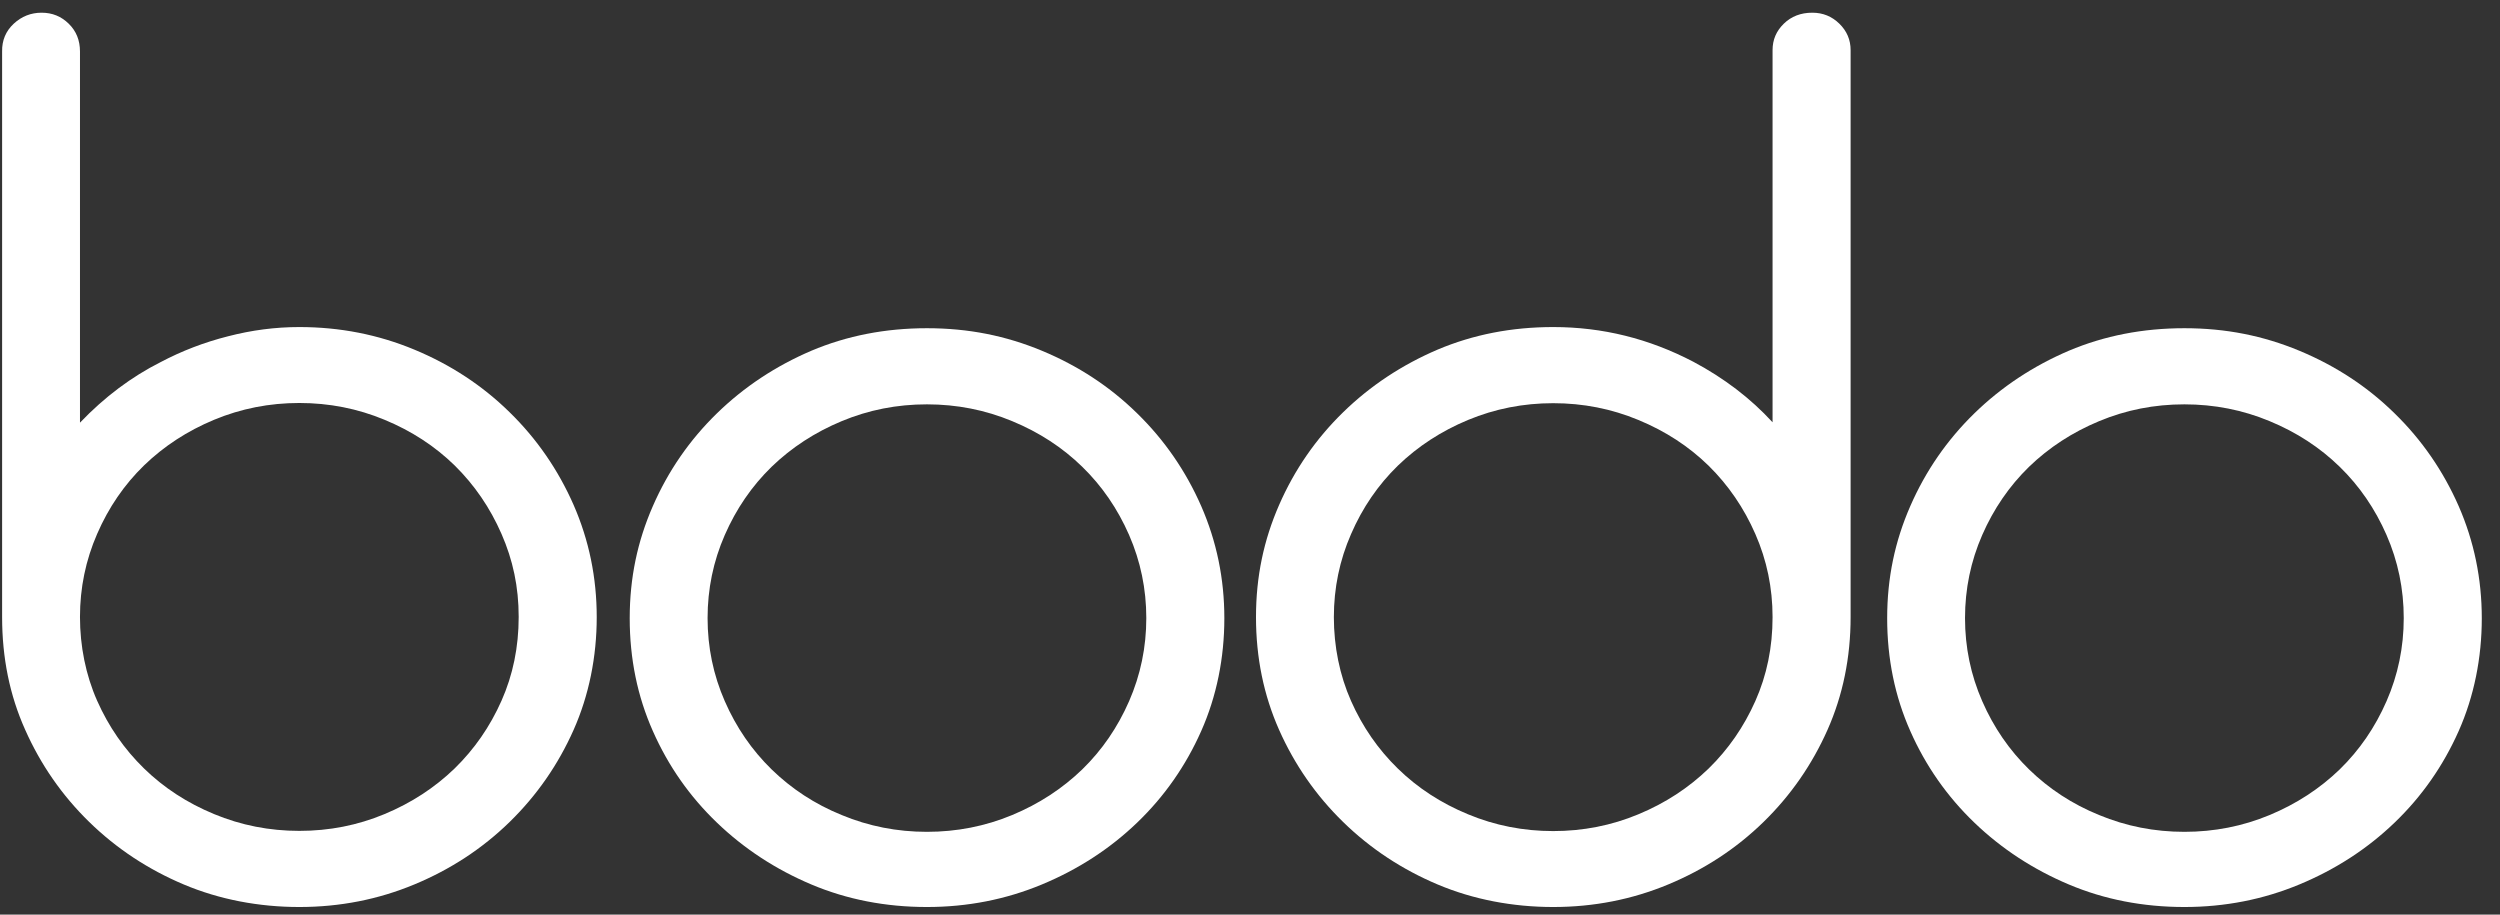 <svg width="123" height="45" viewBox="0 0 123 45" fill="none" xmlns="http://www.w3.org/2000/svg">
<rect x="0" y="0" width="123" height="45" fill="#333333" stroke="none"/>
<path d="M14.727 16.091C16.72 16.091 18.606 16.461 20.385 17.201C22.165 17.94 23.73 18.964 25.072 20.282C26.413 21.591 27.463 23.118 28.222 24.844C28.98 26.579 29.359 28.419 29.359 30.363C29.359 32.307 28.98 34.203 28.222 35.91C27.463 37.617 26.413 39.134 25.072 40.443C23.73 41.752 22.165 42.776 20.385 43.515C18.606 44.255 16.72 44.625 14.727 44.625C12.734 44.625 10.789 44.255 9.039 43.515C7.289 42.776 5.733 41.752 4.392 40.443C3.05 39.134 2 37.617 1.241 35.91C0.473 34.203 0.104 32.354 0.104 30.363V2.531C0.094 1.981 0.289 1.526 0.677 1.165C1.066 0.805 1.523 0.625 2.048 0.625C2.573 0.625 3.011 0.805 3.38 1.165C3.75 1.526 3.935 1.981 3.935 2.531V20.795C5.15 19.524 6.472 18.538 7.901 17.817C8.942 17.267 10.05 16.84 11.217 16.546C12.384 16.243 13.55 16.091 14.727 16.091ZM14.727 40.879C16.205 40.879 17.595 40.604 18.917 40.054C20.239 39.504 21.387 38.755 22.369 37.807C23.341 36.858 24.109 35.749 24.673 34.478C25.237 33.208 25.519 31.832 25.519 30.353C25.519 28.874 25.237 27.556 24.673 26.266C24.109 24.977 23.341 23.858 22.369 22.9C21.396 21.951 20.249 21.202 18.917 20.652C17.595 20.102 16.195 19.827 14.727 19.827C13.259 19.827 11.859 20.102 10.536 20.652C9.214 21.202 8.067 21.951 7.085 22.9C6.112 23.848 5.344 24.967 4.78 26.266C4.217 27.556 3.935 28.921 3.935 30.353C3.935 31.785 4.217 33.208 4.78 34.478C5.344 35.749 6.112 36.858 7.085 37.807C8.057 38.755 9.204 39.504 10.536 40.054C11.859 40.604 13.259 40.879 14.727 40.879Z" fill="white"/>
<path d="M45.605 44.625C43.573 44.625 41.668 44.255 39.917 43.515C38.167 42.776 36.612 41.761 35.27 40.471C33.928 39.182 32.878 37.683 32.12 35.967C31.362 34.26 30.982 32.411 30.982 30.419C30.982 28.428 31.362 26.636 32.12 24.901C32.878 23.165 33.928 21.648 35.27 20.339C36.612 19.031 38.167 18.007 39.917 17.257C41.668 16.518 43.564 16.148 45.605 16.148C47.647 16.148 49.485 16.518 51.264 17.257C53.043 17.997 54.608 19.021 55.95 20.339C57.292 21.648 58.342 23.175 59.1 24.901C59.859 26.636 60.238 28.476 60.238 30.419C60.238 32.364 59.859 34.26 59.1 35.967C58.342 37.674 57.292 39.182 55.95 40.471C54.608 41.761 53.043 42.776 51.264 43.515C49.485 44.255 47.599 44.625 45.605 44.625ZM45.605 19.894C44.127 19.894 42.737 20.169 41.415 20.719C40.093 21.269 38.945 22.018 37.963 22.966C36.991 23.914 36.223 25.033 35.659 26.323C35.095 27.613 34.813 28.978 34.813 30.41C34.813 31.842 35.095 33.207 35.659 34.497C36.223 35.787 36.991 36.906 37.963 37.854C38.936 38.802 40.083 39.561 41.415 40.101C42.737 40.651 44.137 40.926 45.605 40.926C47.073 40.926 48.474 40.651 49.796 40.101C51.118 39.551 52.265 38.802 53.247 37.854C54.22 36.906 54.988 35.787 55.552 34.497C56.115 33.207 56.398 31.842 56.398 30.41C56.398 28.978 56.115 27.613 55.552 26.323C54.988 25.033 54.22 23.914 53.247 22.966C52.275 22.018 51.128 21.269 49.796 20.719C48.474 20.169 47.073 19.894 45.605 19.894Z" fill="white"/>
<path d="M76.418 16.091C78.849 16.091 81.133 16.66 83.311 17.798C84.828 18.604 86.131 19.6 87.21 20.776V2.464C87.21 1.952 87.395 1.526 87.764 1.165C88.134 0.805 88.6 0.625 89.164 0.625C89.689 0.625 90.127 0.805 90.496 1.165C90.866 1.526 91.05 1.962 91.05 2.464V30.363C91.05 32.345 90.671 34.203 89.913 35.91C89.154 37.617 88.105 39.134 86.763 40.443C85.421 41.752 83.856 42.776 82.076 43.515C80.297 44.255 78.411 44.625 76.418 44.625C74.425 44.625 72.48 44.255 70.73 43.515C68.98 42.776 67.424 41.752 66.083 40.443C64.741 39.134 63.691 37.617 62.932 35.91C62.174 34.203 61.795 32.354 61.795 30.363C61.795 28.371 62.174 26.579 62.932 24.844C63.691 23.108 64.741 21.591 66.083 20.282C67.424 18.974 68.98 17.95 70.73 17.201C72.48 16.461 74.376 16.091 76.418 16.091ZM87.21 30.363C87.21 28.921 86.928 27.565 86.364 26.276C85.8 24.986 85.032 23.867 84.06 22.909C83.088 21.961 81.94 21.212 80.608 20.662C79.286 20.112 77.886 19.837 76.418 19.837C74.95 19.837 73.55 20.112 72.227 20.662C70.905 21.212 69.758 21.961 68.776 22.909C67.803 23.858 67.035 24.977 66.472 26.276C65.908 27.565 65.626 28.931 65.626 30.363C65.626 31.795 65.908 33.217 66.472 34.488C67.035 35.758 67.803 36.868 68.776 37.816C69.748 38.764 70.895 39.514 72.227 40.063C73.55 40.614 74.95 40.889 76.418 40.889C77.886 40.889 79.286 40.614 80.608 40.063C81.931 39.514 83.078 38.764 84.06 37.816C85.032 36.868 85.8 35.758 86.364 34.488C86.928 33.217 87.21 31.852 87.21 30.363Z" fill="white"/>
<path d="M107.472 44.625C105.439 44.625 103.534 44.255 101.784 43.515C100.034 42.776 98.478 41.761 97.136 40.471C95.795 39.182 94.745 37.683 93.986 35.967C93.228 34.26 92.849 32.411 92.849 30.419C92.849 28.428 93.228 26.636 93.986 24.901C94.745 23.165 95.795 21.648 97.136 20.339C98.478 19.031 100.034 18.007 101.784 17.257C103.534 16.518 105.43 16.148 107.472 16.148C109.513 16.148 111.351 16.518 113.13 17.257C114.909 17.997 116.475 19.021 117.816 20.339C119.158 21.648 120.208 23.175 120.967 24.901C121.725 26.636 122.104 28.476 122.104 30.419C122.104 32.364 121.725 34.26 120.967 35.967C120.208 37.674 119.158 39.182 117.816 40.471C116.475 41.761 114.909 42.776 113.13 43.515C111.351 44.255 109.465 44.625 107.472 44.625ZM107.472 19.894C105.994 19.894 104.603 20.169 103.281 20.719C101.959 21.269 100.811 22.018 99.829 22.966C98.857 23.914 98.089 25.033 97.525 26.323C96.961 27.613 96.679 28.978 96.679 30.41C96.679 31.842 96.961 33.207 97.525 34.497C98.089 35.787 98.857 36.906 99.829 37.854C100.802 38.802 101.949 39.561 103.281 40.101C104.603 40.651 106.003 40.926 107.472 40.926C108.94 40.926 110.34 40.651 111.662 40.101C112.984 39.551 114.132 38.802 115.114 37.854C116.086 36.906 116.854 35.787 117.418 34.497C117.982 33.207 118.264 31.842 118.264 30.41C118.264 28.978 117.982 27.613 117.418 26.323C116.854 25.033 116.086 23.914 115.114 22.966C114.141 22.018 112.994 21.269 111.662 20.719C110.34 20.169 108.94 19.894 107.472 19.894Z" fill="white"/>
</svg>
